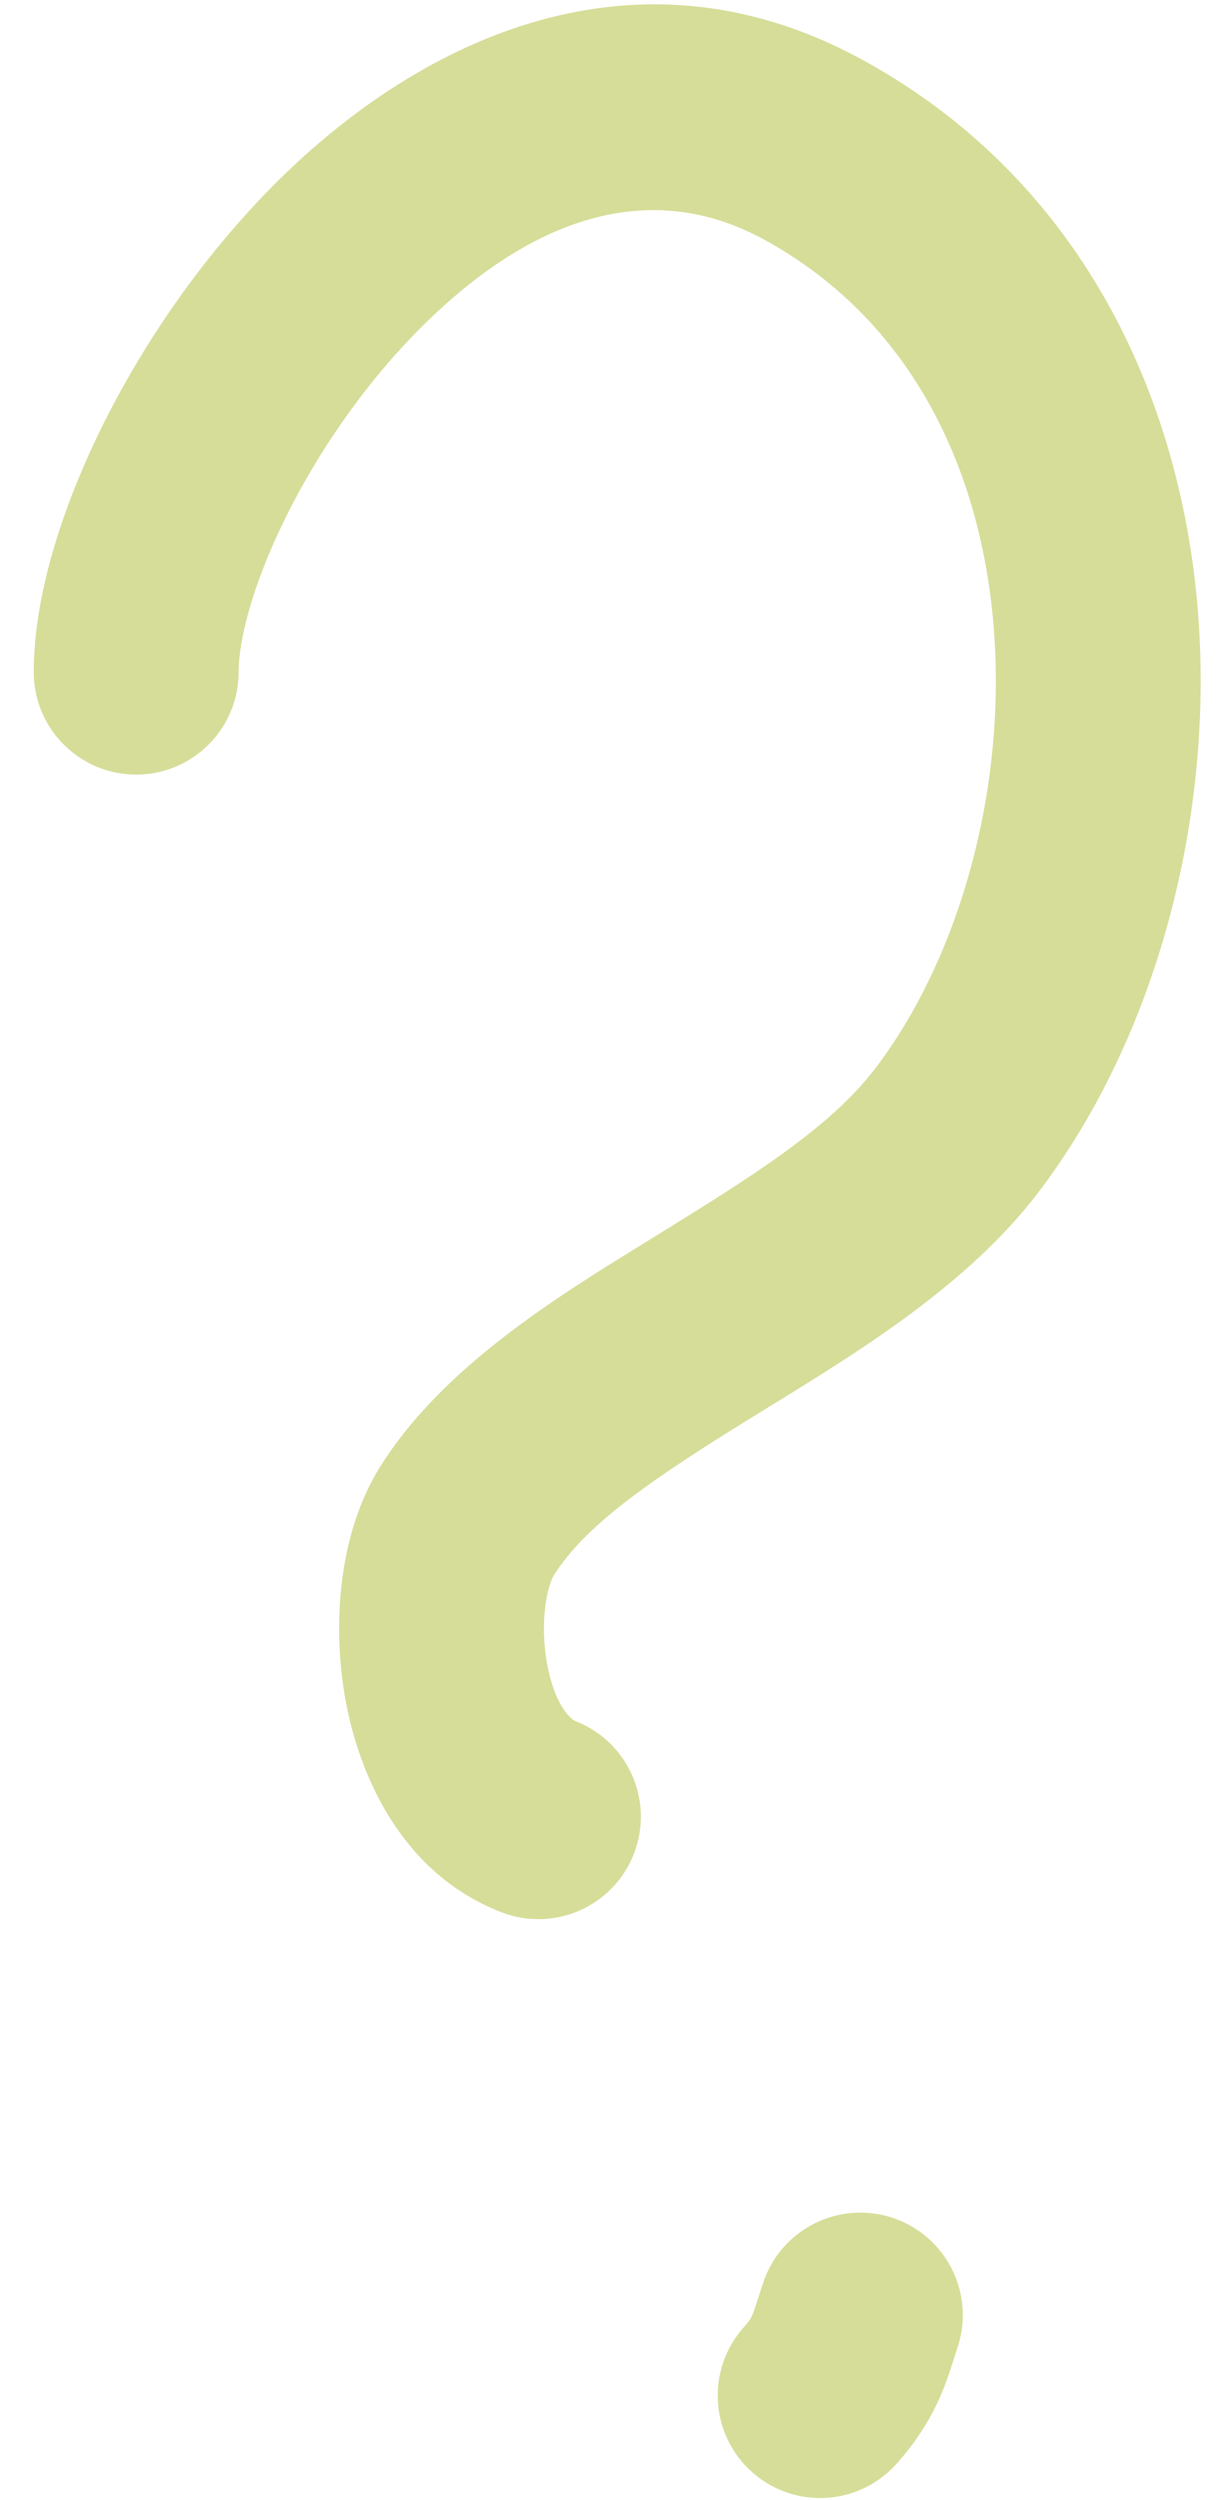 <?xml version="1.0" encoding="UTF-8"?> <svg xmlns="http://www.w3.org/2000/svg" width="30" height="61" viewBox="0 0 30 61" fill="none"><path fill-rule="evenodd" clip-rule="evenodd" d="M6.955 12.662C6.152 14.296 5.824 15.638 5.824 16.399C5.824 17.78 4.705 18.899 3.324 18.899C1.944 18.899 0.824 17.78 0.824 16.399C0.824 14.561 1.5 12.428 2.467 10.457C3.46 8.437 4.88 6.345 6.619 4.578C10.03 1.114 15.362 -1.653 21.053 1.46C26.35 4.357 28.781 9.597 29.23 14.776C29.673 19.906 28.221 25.328 25.331 29.112C23.631 31.339 20.968 32.975 18.831 34.288C18.709 34.364 18.588 34.438 18.47 34.51C15.998 36.034 14.316 37.165 13.516 38.441C13.477 38.502 13.367 38.742 13.31 39.195C13.256 39.624 13.267 40.12 13.355 40.596C13.559 41.695 13.984 41.969 14.04 41.99C15.329 42.486 15.972 43.932 15.477 45.221C14.982 46.51 13.535 47.153 12.247 46.658C9.798 45.717 8.772 43.309 8.439 41.505C8.101 39.68 8.256 37.416 9.28 35.784C10.797 33.365 13.565 31.66 15.738 30.321C15.774 30.299 15.81 30.276 15.846 30.254C18.316 28.732 20.244 27.535 21.358 26.077C23.414 23.384 24.596 19.231 24.248 15.207C23.904 11.233 22.117 7.741 18.654 5.847C15.843 4.309 12.91 5.316 10.182 8.086C8.852 9.437 7.733 11.079 6.955 12.662Z" fill="#D6DD98"></path><path fill-rule="evenodd" clip-rule="evenodd" d="M21.792 54.113C23.102 54.549 23.81 55.965 23.373 57.275C23.345 57.36 23.317 57.448 23.288 57.538C23.071 58.224 22.797 59.086 21.888 60.109C20.971 61.141 19.391 61.234 18.359 60.317C17.327 59.4 17.234 57.819 18.151 56.787C18.307 56.611 18.338 56.543 18.354 56.506L18.356 56.502C18.375 56.458 18.401 56.391 18.447 56.253C18.47 56.185 18.494 56.111 18.524 56.018L18.526 56.012C18.556 55.919 18.591 55.811 18.63 55.694C19.066 54.384 20.482 53.676 21.792 54.113Z" fill="#D6DD98"></path></svg> 